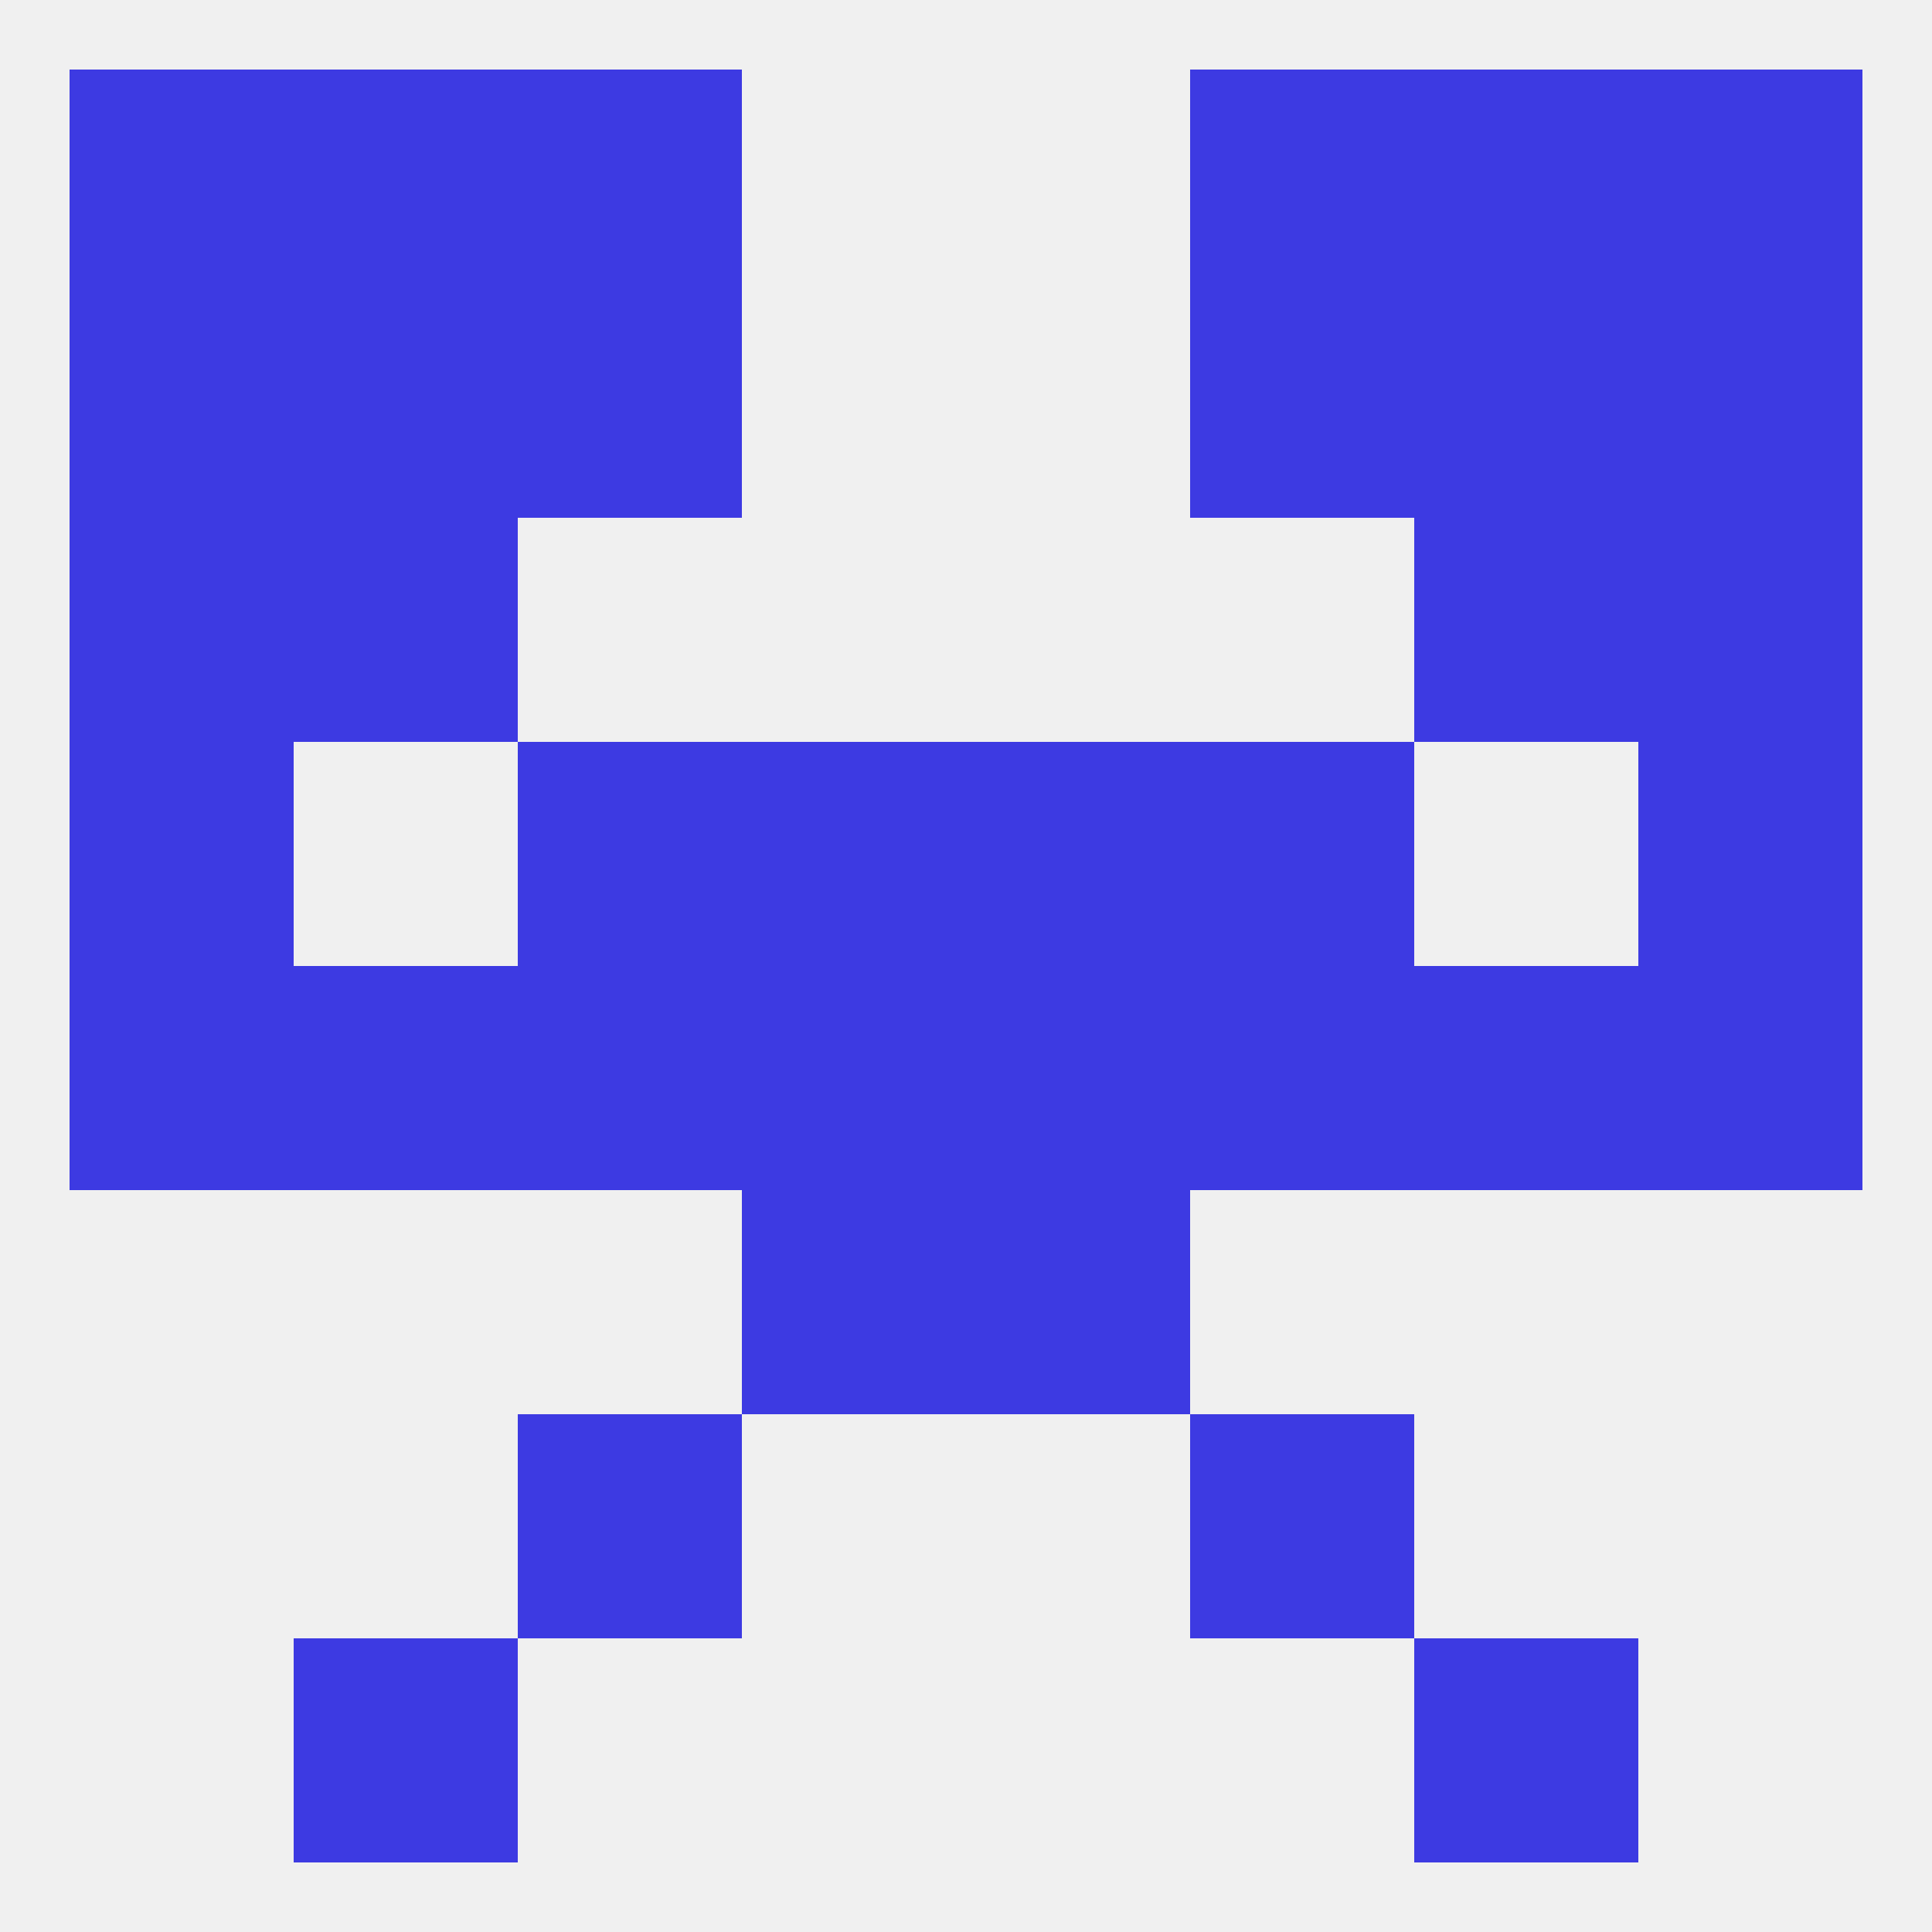 
<!--   <?xml version="1.0"?> -->
<svg version="1.1" baseprofile="full" xmlns="http://www.w3.org/2000/svg" xmlns:xlink="http://www.w3.org/1999/xlink" xmlns:ev="http://www.w3.org/2001/xml-events" width="250" height="250" viewBox="0 0 250 250" >
	<rect width="100%" height="100%" fill="rgba(240,240,240,255)"/>

	<rect x="38" y="67" width="29" height="29" fill="rgba(61,58,226,255)"/>
	<rect x="183" y="67" width="29" height="29" fill="rgba(61,58,226,255)"/>
	<rect x="9" y="67" width="29" height="29" fill="rgba(61,58,226,255)"/>
	<rect x="212" y="67" width="29" height="29" fill="rgba(61,58,226,255)"/>
	<rect x="38" y="38" width="29" height="29" fill="rgba(61,58,226,255)"/>
	<rect x="183" y="38" width="29" height="29" fill="rgba(61,58,226,255)"/>
	<rect x="9" y="38" width="29" height="29" fill="rgba(61,58,226,255)"/>
	<rect x="212" y="38" width="29" height="29" fill="rgba(61,58,226,255)"/>
	<rect x="67" y="38" width="29" height="29" fill="rgba(61,58,226,255)"/>
	<rect x="154" y="38" width="29" height="29" fill="rgba(61,58,226,255)"/>
	<rect x="212" y="9" width="29" height="29" fill="rgba(61,58,226,255)"/>
	<rect x="67" y="9" width="29" height="29" fill="rgba(61,58,226,255)"/>
	<rect x="154" y="9" width="29" height="29" fill="rgba(61,58,226,255)"/>
	<rect x="38" y="9" width="29" height="29" fill="rgba(61,58,226,255)"/>
	<rect x="183" y="9" width="29" height="29" fill="rgba(61,58,226,255)"/>
	<rect x="9" y="9" width="29" height="29" fill="rgba(61,58,226,255)"/>
	<rect x="38" y="212" width="29" height="29" fill="rgba(61,58,226,255)"/>
	<rect x="183" y="212" width="29" height="29" fill="rgba(61,58,226,255)"/>
	<rect x="67" y="183" width="29" height="29" fill="rgba(61,58,226,255)"/>
	<rect x="154" y="183" width="29" height="29" fill="rgba(61,58,226,255)"/>
	<rect x="96" y="154" width="29" height="29" fill="rgba(61,58,226,255)"/>
	<rect x="125" y="154" width="29" height="29" fill="rgba(61,58,226,255)"/>
	<rect x="96" y="96" width="29" height="29" fill="rgba(61,58,226,255)"/>
	<rect x="125" y="96" width="29" height="29" fill="rgba(61,58,226,255)"/>
	<rect x="67" y="96" width="29" height="29" fill="rgba(61,58,226,255)"/>
	<rect x="154" y="96" width="29" height="29" fill="rgba(61,58,226,255)"/>
	<rect x="9" y="96" width="29" height="29" fill="rgba(61,58,226,255)"/>
	<rect x="212" y="96" width="29" height="29" fill="rgba(61,58,226,255)"/>
	<rect x="96" y="125" width="29" height="29" fill="rgba(61,58,226,255)"/>
	<rect x="183" y="125" width="29" height="29" fill="rgba(61,58,226,255)"/>
	<rect x="67" y="125" width="29" height="29" fill="rgba(61,58,226,255)"/>
	<rect x="154" y="125" width="29" height="29" fill="rgba(61,58,226,255)"/>
	<rect x="212" y="125" width="29" height="29" fill="rgba(61,58,226,255)"/>
	<rect x="125" y="125" width="29" height="29" fill="rgba(61,58,226,255)"/>
	<rect x="38" y="125" width="29" height="29" fill="rgba(61,58,226,255)"/>
	<rect x="9" y="125" width="29" height="29" fill="rgba(61,58,226,255)"/>
</svg>